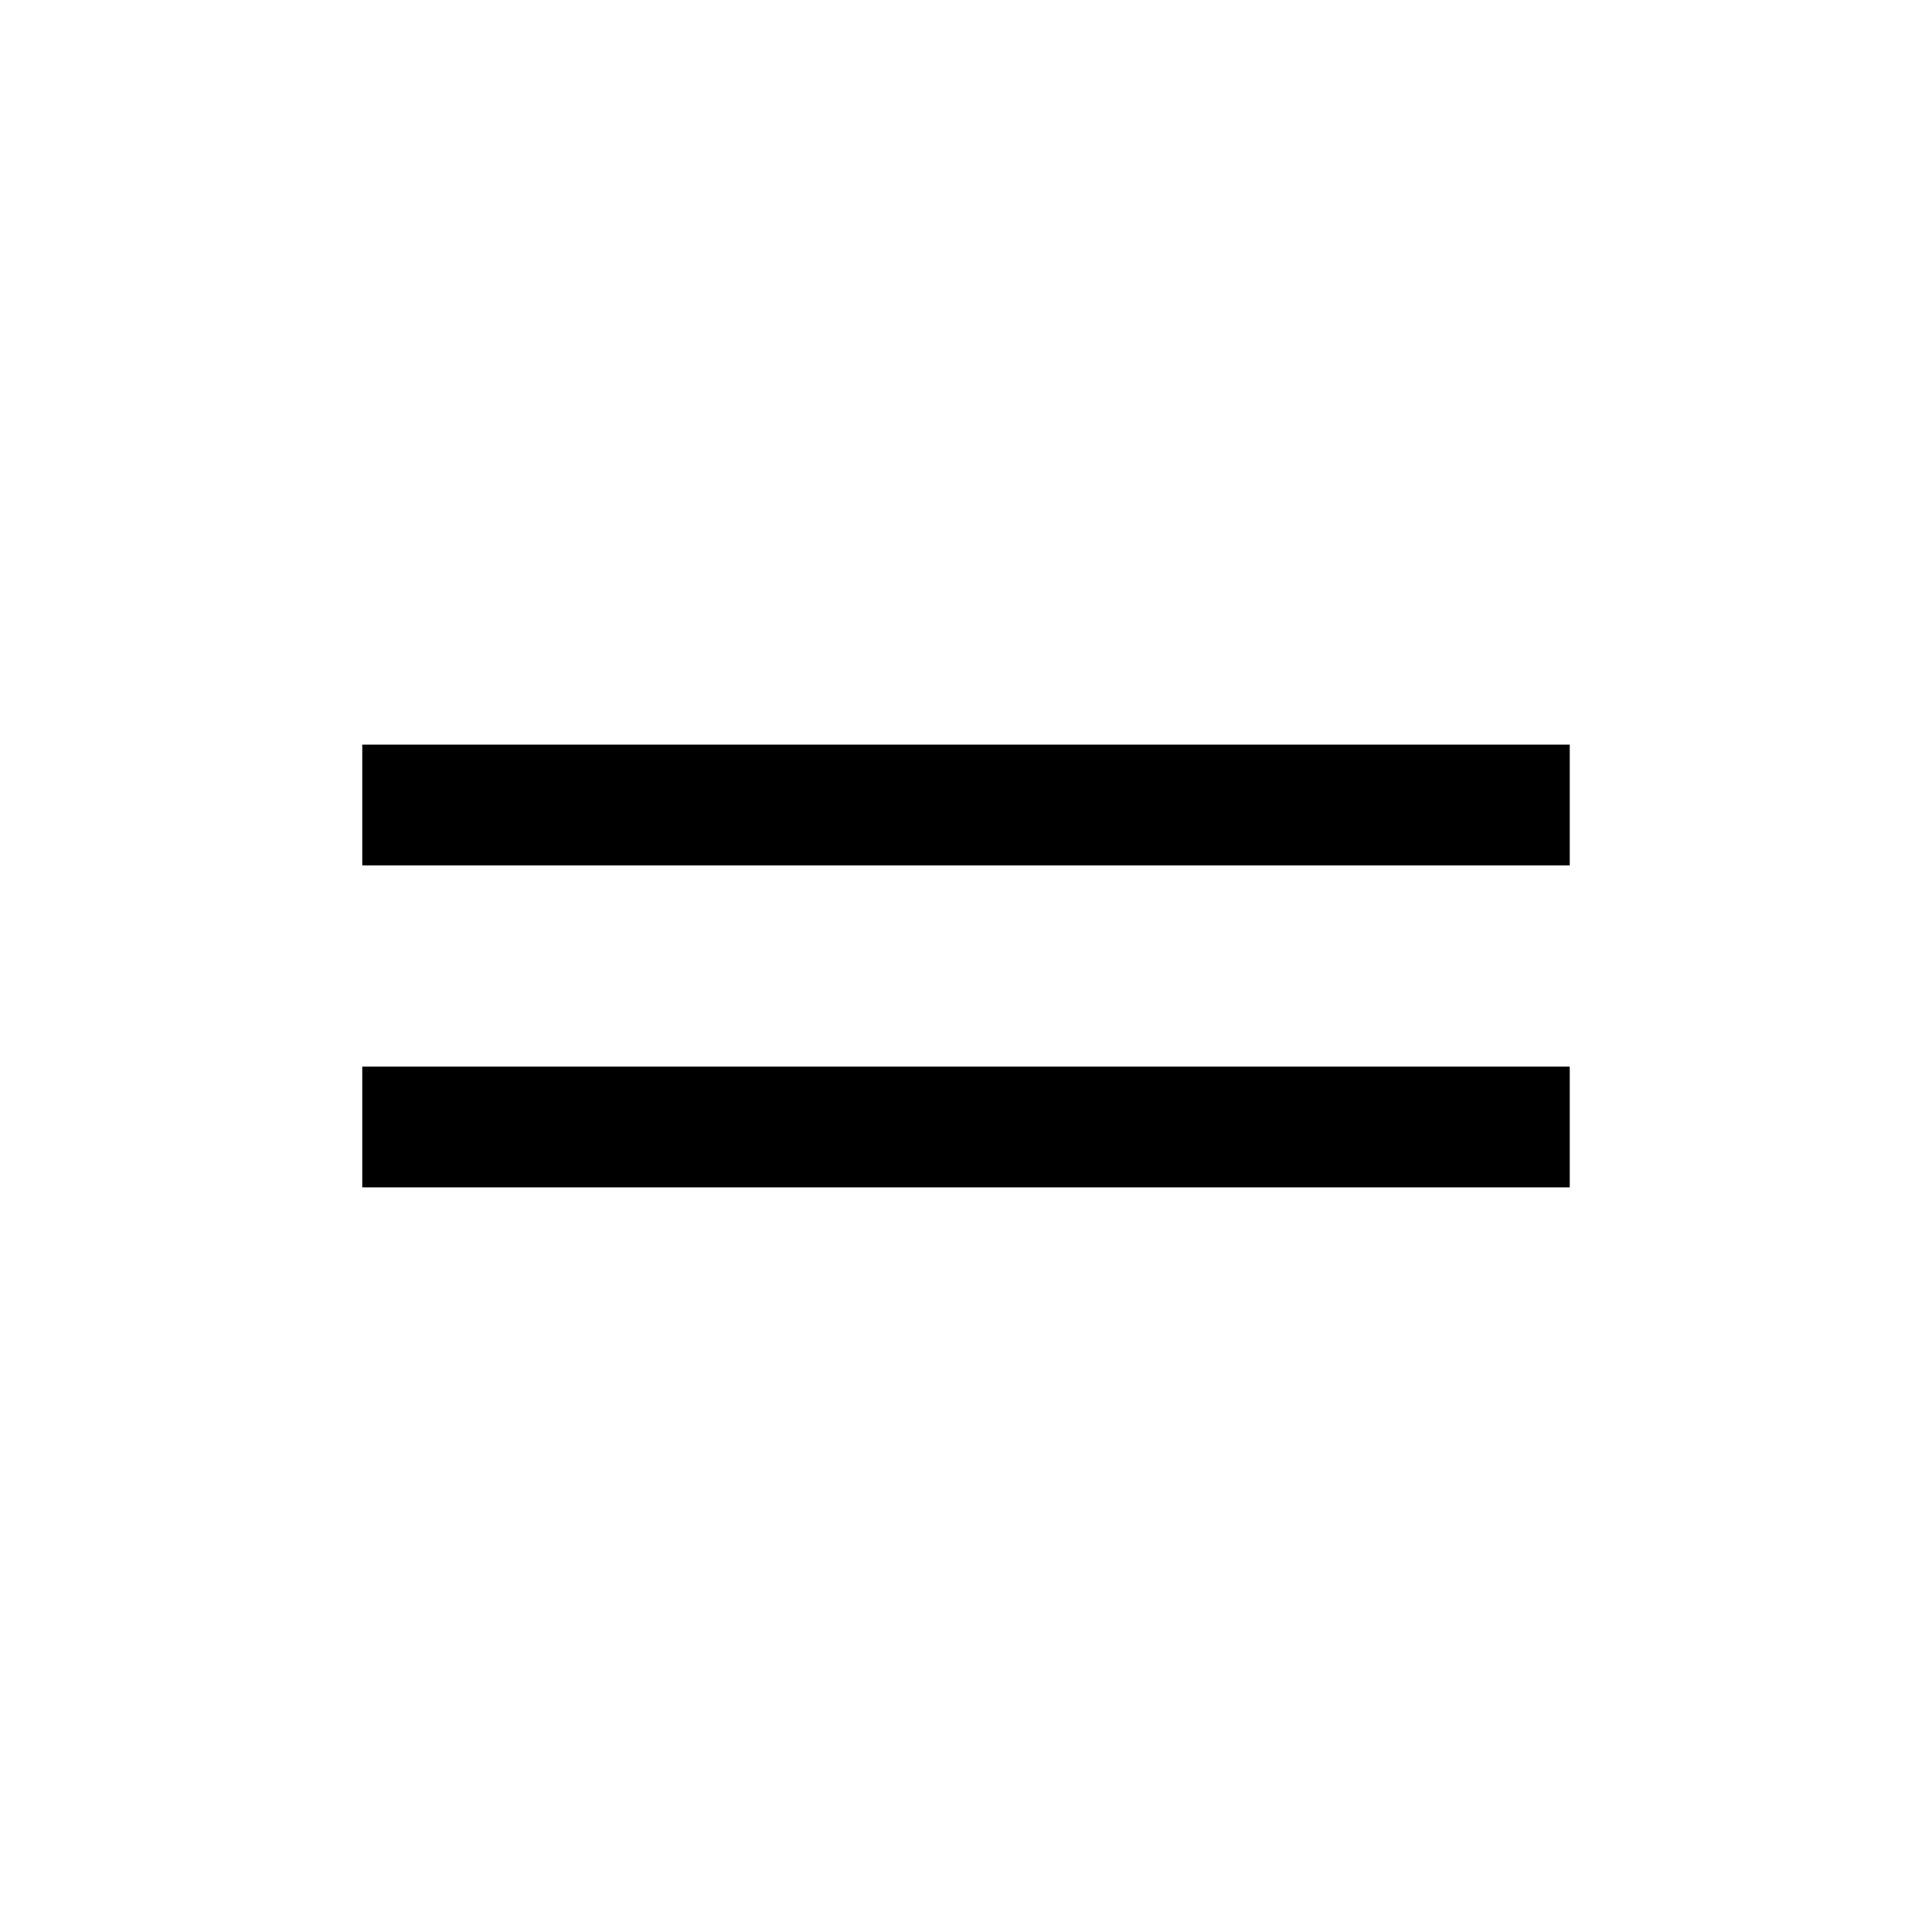 <?xml version="1.0" encoding="UTF-8"?> <svg xmlns="http://www.w3.org/2000/svg" height="24" viewBox="0 -960 960 960" width="24"> <path d="M180.001-370.001v-59.998h599.998v59.998H180.001Zm0-160v-59.998h599.998v59.998H180.001Z"></path> </svg> 
